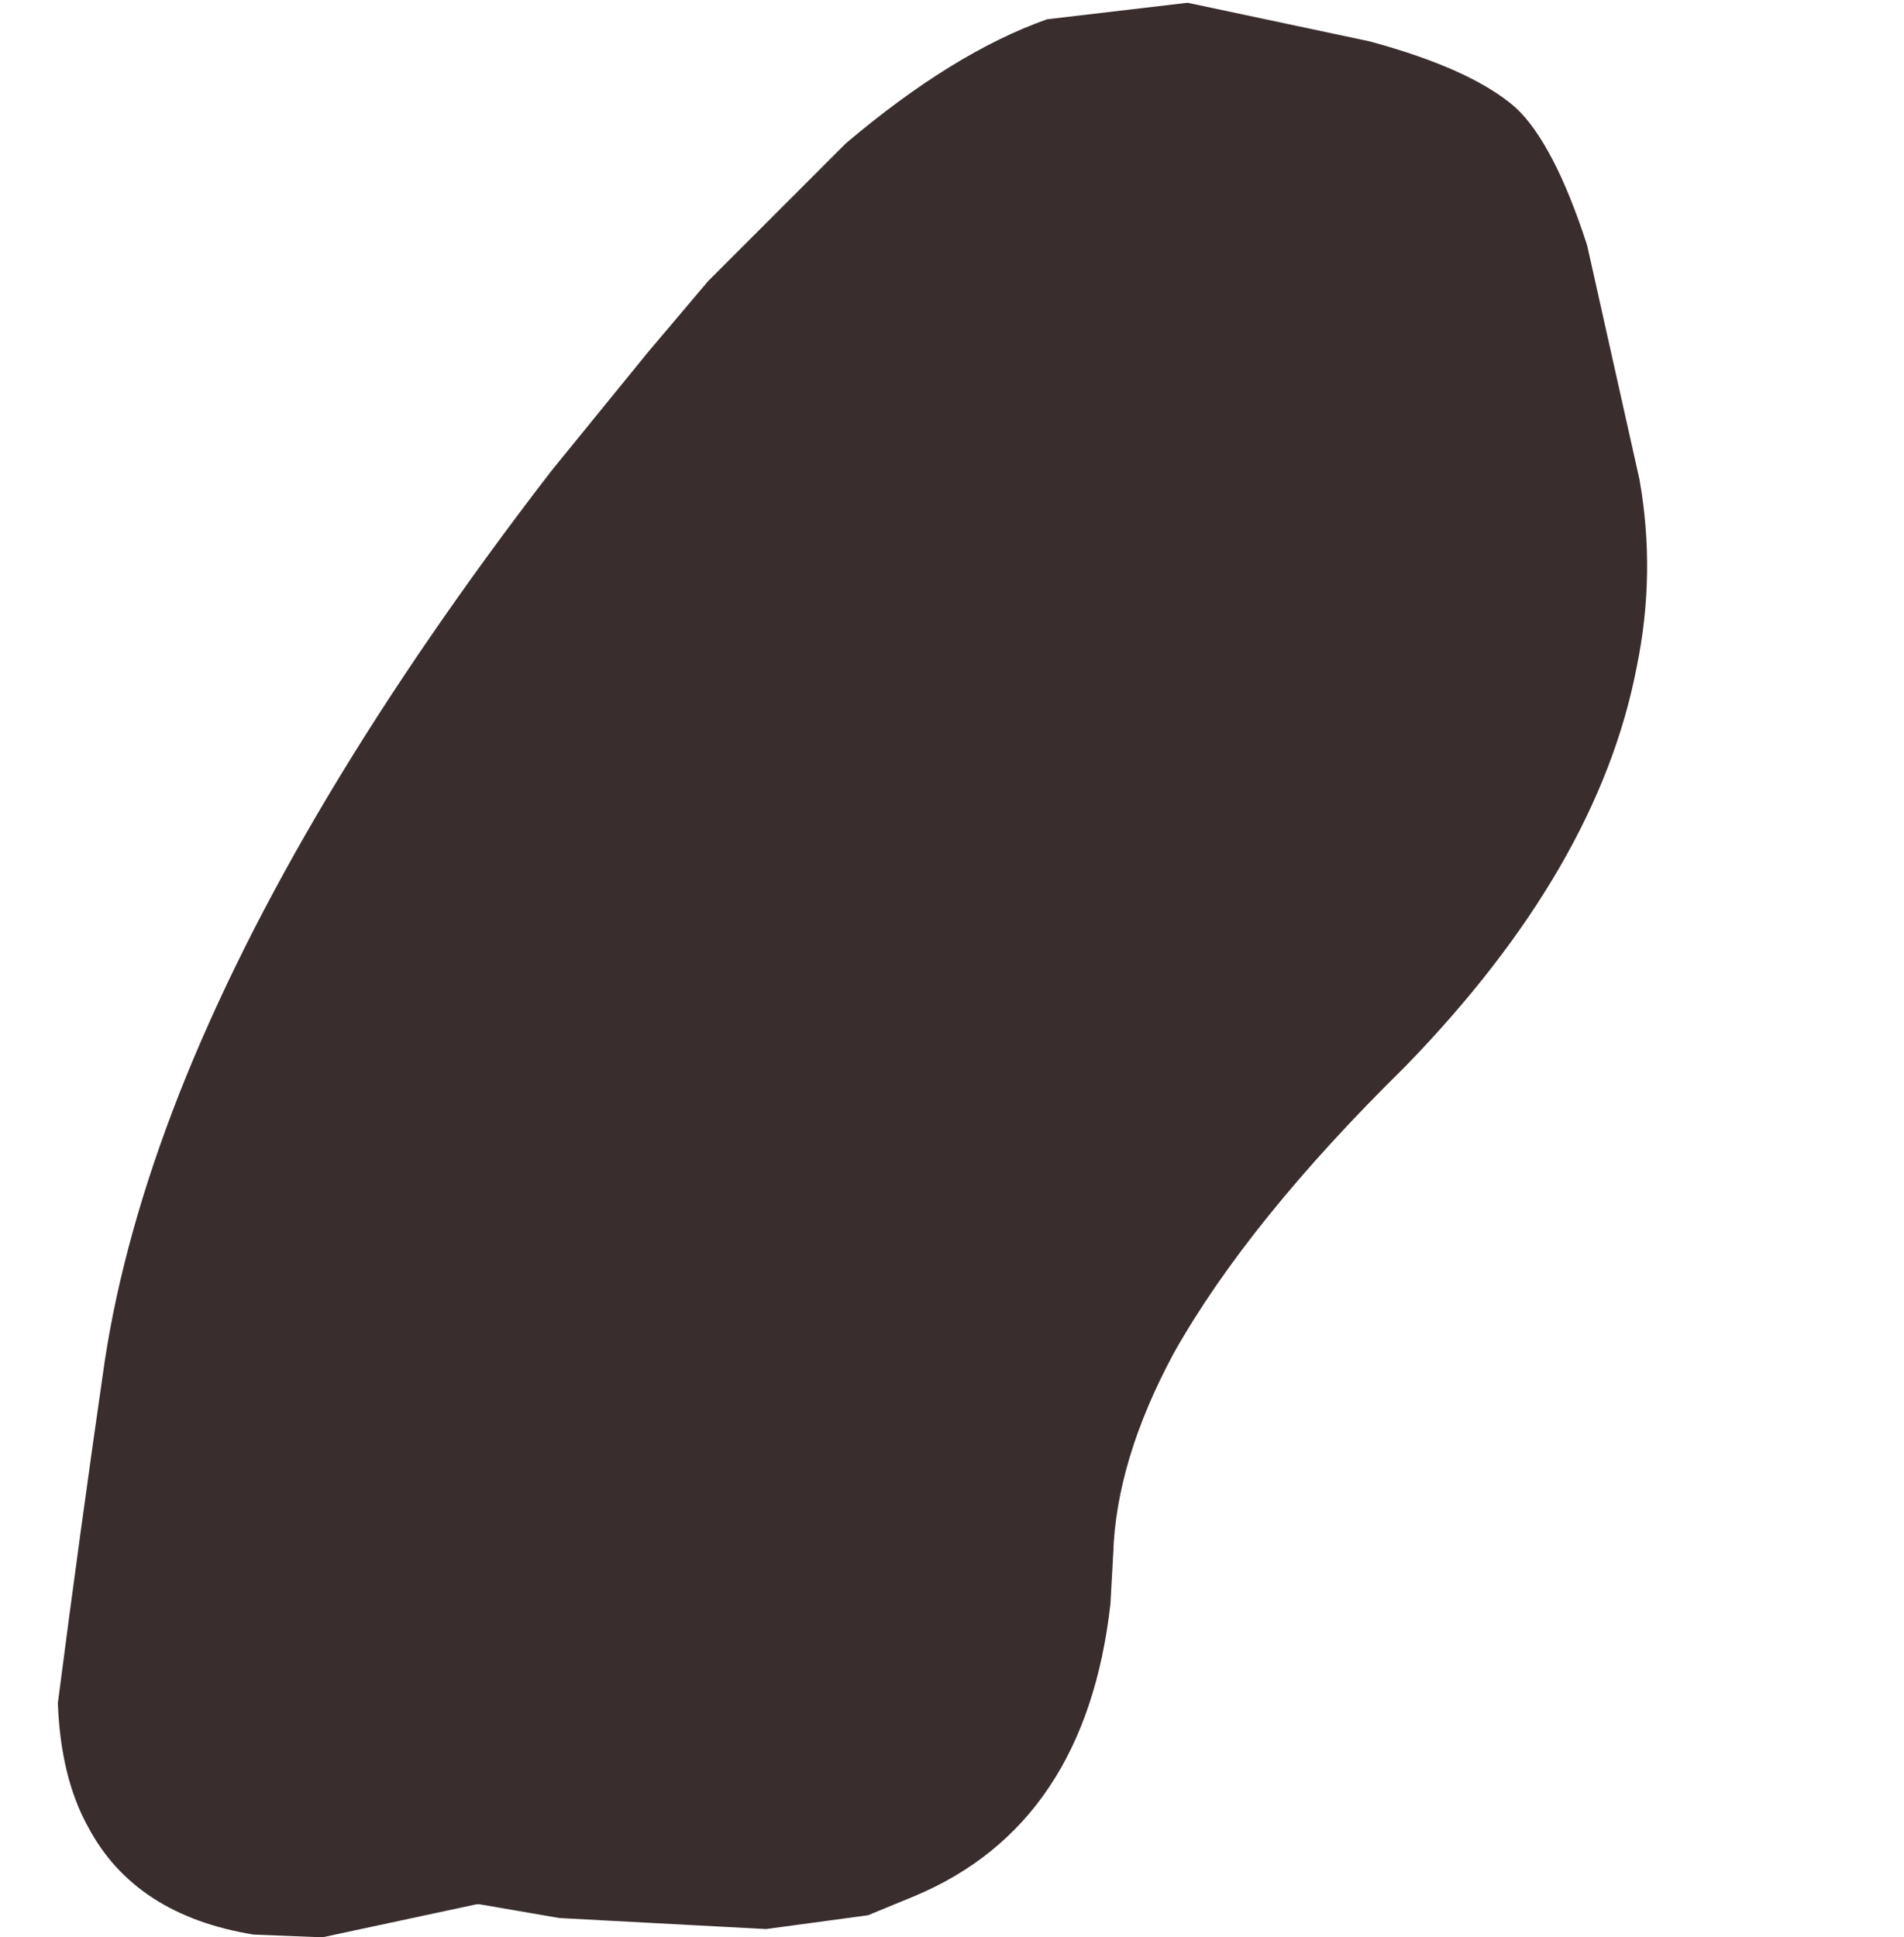 <?xml version="1.0" encoding="UTF-8" standalone="no"?>
<svg xmlns:xlink="http://www.w3.org/1999/xlink" height="35.15px" width="34.55px" xmlns="http://www.w3.org/2000/svg">
  <g transform="matrix(1.0, 0.0, 0.0, 1.0, 15.5, 17.55)">
    <path d="M-14.45 13.35 L-14.45 13.35 Q-14.4 14.7 -13.9 15.6 -13.05 17.2 -10.9 17.55 L-9.65 17.6 -6.85 17.0 -6.8 17.0 -5.35 17.25 Q-3.45 17.35 -1.6 17.45 L0.25 17.2 1.1 16.85 Q4.2 15.55 4.65 11.55 L4.7 10.65 Q4.75 8.95 5.8 7.0 7.15 4.6 10.0 1.8 13.5 -1.8 14.2 -5.45 14.55 -7.15 14.25 -8.85 L13.3 -13.1 Q12.7 -14.95 12.0 -15.6 11.2 -16.3 9.35 -16.8 7.7 -17.15 6.05 -17.5 L3.5 -17.2 Q1.8 -16.6 -0.15 -14.95 L-2.65 -12.45 -3.75 -11.15 -3.75 -11.15 -5.5 -9.0 Q-10.2 -2.9 -12.25 2.3 -13.25 4.85 -13.6 7.15 -14.05 10.25 -14.45 13.35" fill="#392d2d" fill-rule="evenodd" stroke="none">
      <animate attributeName="fill" dur="2s" repeatCount="indefinite" values="#392d2d;#392d2e"/>
      <animate attributeName="fill-opacity" dur="2s" repeatCount="indefinite" values="1.0;1.0"/>
      <animate attributeName="d" dur="2s" repeatCount="indefinite" values="M-14.45 13.35 L-14.45 13.35 Q-14.4 14.7 -13.9 15.6 -13.05 17.2 -10.9 17.55 L-9.65 17.6 -6.85 17.0 -6.8 17.0 -5.35 17.25 Q-3.45 17.35 -1.6 17.45 L0.25 17.2 1.1 16.85 Q4.2 15.55 4.65 11.55 L4.7 10.65 Q4.75 8.95 5.8 7.0 7.15 4.6 10.0 1.8 13.5 -1.8 14.2 -5.45 14.55 -7.15 14.25 -8.85 L13.3 -13.1 Q12.7 -14.95 12.0 -15.6 11.2 -16.3 9.35 -16.8 7.7 -17.15 6.05 -17.5 L3.5 -17.2 Q1.8 -16.6 -0.15 -14.95 L-2.65 -12.45 -3.75 -11.15 -3.75 -11.15 -5.5 -9.0 Q-10.2 -2.9 -12.25 2.3 -13.25 4.85 -13.6 7.15 -14.05 10.25 -14.45 13.35;M-15.4 -2.8 L-15.4 -2.8 Q-15.65 -1.75 -15.35 -0.95 -14.45 0.4 -13.6 1.7 L-13.05 2.45 -11.55 4.6 -11.55 4.6 -11.0 5.7 Q-10.85 6.65 -9.45 8.4 L-8.35 9.7 -7.75 10.45 Q-6.6 12.15 -2.95 12.8 L-2.15 12.95 Q-0.4 13.1 1.35 13.2 4.5 13.2 7.15 11.9 10.2 10.35 12.6 7.1 13.55 5.9 14.5 4.7 L16.85 1.9 Q17.55 0.8 18.25 -0.25 19.05 -1.7 19.05 -2.85 19.05 -4.15 17.45 -5.0 L15.3 -5.75 Q13.35 -6.0 11.45 -6.25 L8.55 -6.15 6.95 -6.25 7.0 -6.25 4.6 -6.3 Q-0.95 -6.05 -6.5 -5.8 -8.85 -5.55 -11.15 -5.3 -16.1 -4.45 -15.4 -2.8"/>
    </path>
    <path d="M-14.45 13.35 Q-14.05 10.25 -13.6 7.15 -13.25 4.85 -12.25 2.3 -10.2 -2.9 -5.5 -9.0 L-3.75 -11.15 -3.75 -11.15 -2.65 -12.45 -0.15 -14.95 Q1.8 -16.6 3.5 -17.2 L6.05 -17.5 Q7.7 -17.15 9.35 -16.8 11.2 -16.3 12.0 -15.6 12.7 -14.95 13.3 -13.1 L14.25 -8.85 Q14.55 -7.15 14.2 -5.45 13.5 -1.8 10.0 1.8 7.15 4.6 5.8 7.0 4.75 8.95 4.7 10.65 L4.65 11.55 Q4.2 15.55 1.1 16.85 L0.25 17.2 -1.6 17.45 Q-3.45 17.35 -5.35 17.25 L-6.8 17.0 -6.85 17.0 -9.65 17.6 -10.9 17.55 Q-13.05 17.2 -13.9 15.6 -14.4 14.7 -14.45 13.35 L-14.45 13.35" fill="none" stroke="#000000" stroke-linecap="round" stroke-linejoin="round" stroke-opacity="0.0" stroke-width="1.0">
      <animate attributeName="stroke" dur="2s" repeatCount="indefinite" values="#000000;#000001"/>
      <animate attributeName="stroke-width" dur="2s" repeatCount="indefinite" values="0.0;0.0"/>
      <animate attributeName="fill-opacity" dur="2s" repeatCount="indefinite" values="0.0;0.0"/>
      <animate attributeName="d" dur="2s" repeatCount="indefinite" values="M-14.45 13.35 Q-14.05 10.25 -13.6 7.15 -13.25 4.85 -12.25 2.3 -10.2 -2.9 -5.5 -9.0 L-3.75 -11.15 -3.75 -11.15 -2.65 -12.45 -0.15 -14.95 Q1.8 -16.6 3.5 -17.2 L6.05 -17.5 Q7.7 -17.15 9.35 -16.8 11.2 -16.3 12.0 -15.6 12.7 -14.95 13.3 -13.1 L14.25 -8.85 Q14.55 -7.15 14.2 -5.45 13.5 -1.8 10.0 1.8 7.15 4.6 5.8 7.0 4.75 8.95 4.7 10.65 L4.65 11.55 Q4.2 15.55 1.1 16.85 L0.25 17.2 -1.6 17.45 Q-3.45 17.35 -5.35 17.25 L-6.8 17.0 -6.85 17.0 -9.65 17.6 -10.9 17.55 Q-13.05 17.2 -13.9 15.6 -14.4 14.7 -14.45 13.35 L-14.45 13.35;M-15.4 -2.8 Q-16.1 -4.45 -11.15 -5.3 -8.85 -5.55 -6.5 -5.8 -0.95 -6.05 4.6 -6.3 L7.0 -6.25 6.95 -6.25 8.55 -6.15 11.45 -6.25 Q13.35 -6.0 15.3 -5.75 L17.45 -5.0 Q19.05 -4.15 19.05 -2.85 19.05 -1.7 18.25 -0.25 17.55 0.8 16.85 1.9 L14.5 4.7 Q13.55 5.9 12.6 7.1 10.2 10.35 7.15 11.9 4.5 13.2 1.35 13.2 -0.4 13.1 -2.15 12.95 L-2.95 12.8 Q-6.6 12.15 -7.75 10.45 L-8.35 9.7 -9.45 8.4 Q-10.85 6.65 -11.0 5.7 L-11.55 4.6 -11.55 4.6 -13.05 2.45 -13.6 1.7 Q-14.45 0.4 -15.35 -0.95 -15.65 -1.75 -15.4 -2.8 L-15.4 -2.8"/>
    </path>
  </g>
</svg>
